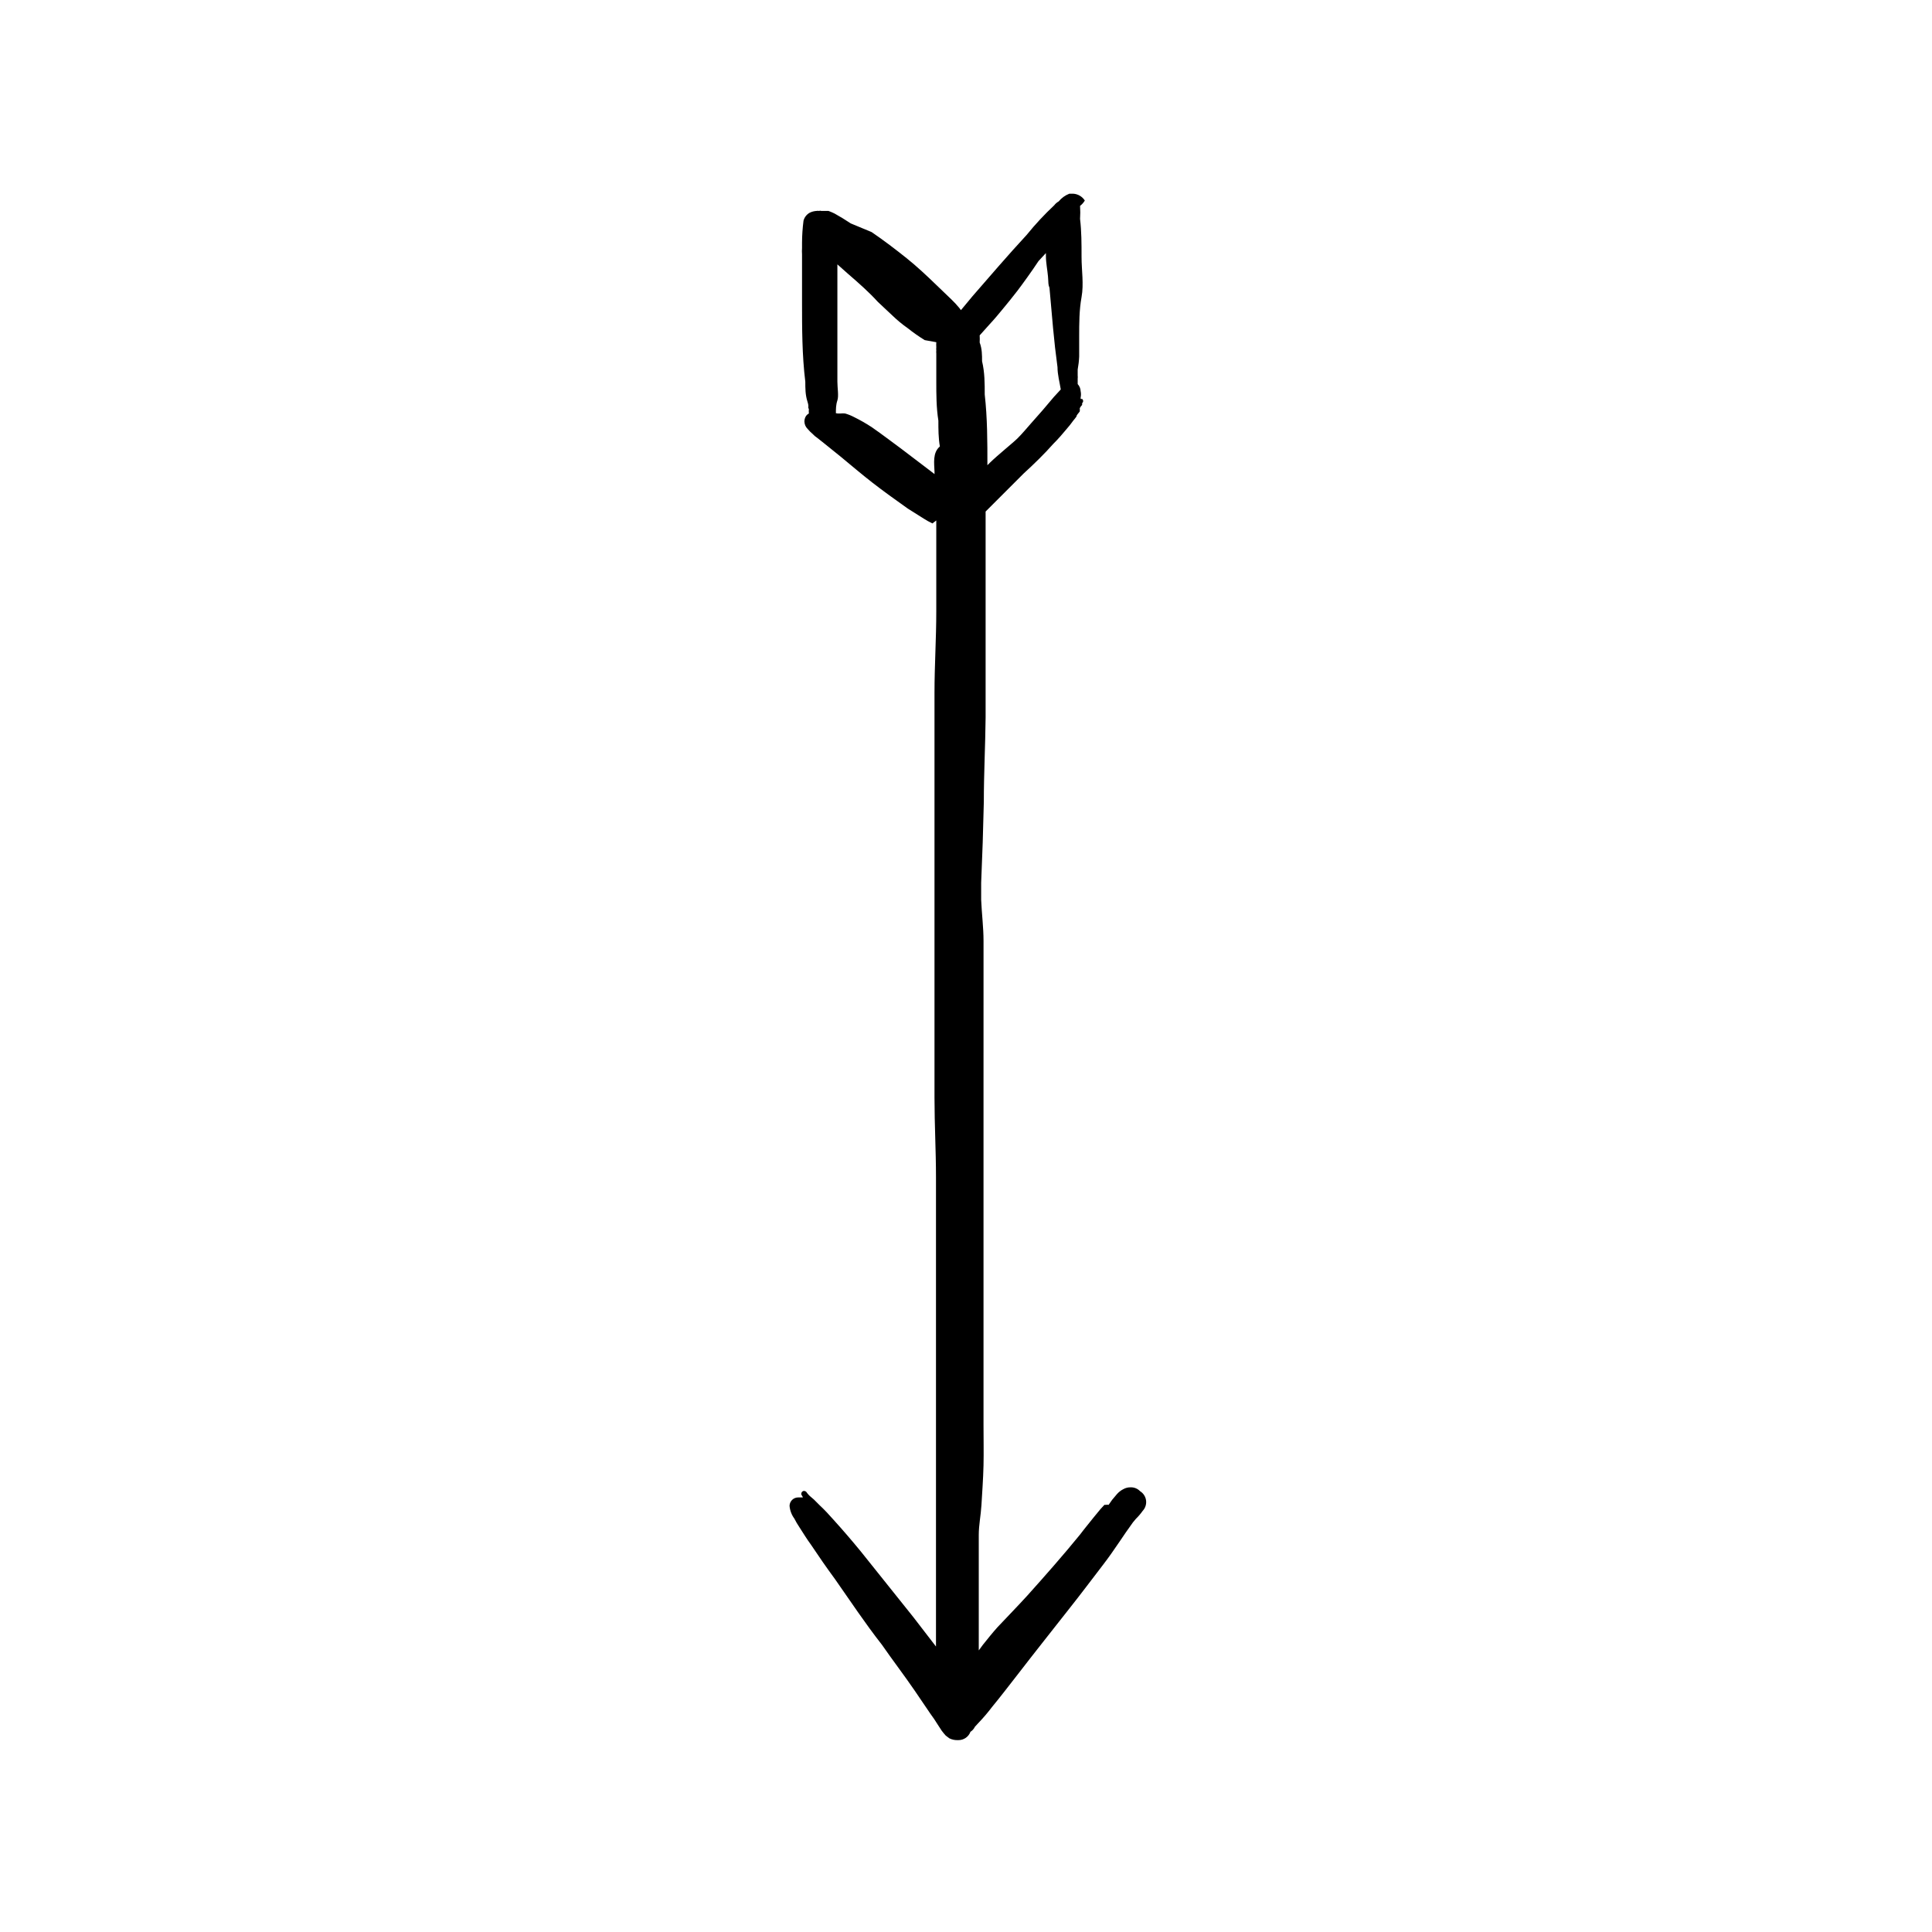 <?xml version="1.0" encoding="UTF-8"?>
<!-- Uploaded to: ICON Repo, www.svgrepo.com, Generator: ICON Repo Mixer Tools -->
<svg fill="#000000" width="800px" height="800px" version="1.1" viewBox="144 144 512 512" xmlns="http://www.w3.org/2000/svg">
 <path d="m446.13 539.18c-0.656-0.688-1.57-1.059-2.519-1.023-0.66-0.012-1.312 0.152-1.891 0.473-0.656 0.328-1.246 0.785-1.73 1.34l-1.258 1.496-0.945 1.34v-0.004c-0.234-0.055-0.477-0.055-0.711 0h-0.395l-1.023 1.102-1.812 2.203c-1.18 1.496-2.441 2.992-3.621 4.566-4.488 5.512-9.211 10.863-14.012 16.215-2.519 2.754-5.195 5.512-7.871 8.344-1.34 1.496-2.598 3.07-3.856 4.644l-1.102 1.496v-10.234-20.387c0-2.598 0.551-5.195 0.707-7.871s0.473-7.008 0.551-10.547c0.078-3.543 0-7.086 0-10.629v-6.691-4.25-9.918-21.57-22.277-21.332l0.004-32.039v-10.312c0-3.465-0.473-7.242-0.629-10.863v-1.496-2.992c0.316-7.137 0.551-14.301 0.707-21.492 0-7.398 0.395-14.879 0.473-22.277v-20.859-21.727-12.047l10.074-10.074c2.754-2.519 5.434-5.117 7.871-7.871 1.258-1.258 2.363-2.519 3.465-3.856v-0.004c0.648-0.727 1.25-1.488 1.812-2.281 0.305-0.352 0.594-0.719 0.863-1.102 0-0.395 0.551-0.867 0.867-1.34 0.031-0.289 0.031-0.578 0-0.867 0.164-0.316 0.375-0.609 0.629-0.863v-0.473c0.168-0.137 0.266-0.336 0.266-0.551 0-0.215-0.098-0.418-0.266-0.551h-0.395v-0.395c0.117-0.547 0.117-1.109 0-1.652-0.023-0.707-0.305-1.375-0.785-1.891v-1.496c0.035-0.234 0.035-0.473 0-0.707v-1.652c0.211-1.145 0.344-2.301 0.395-3.465v-5.273c0-3.465 0-7.008 0.629-10.469 0.629-3.465 0-7.086 0-10.629s0-6.769-0.395-10.078c0.078-1.152 0.078-2.309 0-3.461 0.508-0.387 0.934-0.871 1.262-1.418-0.676-1.059-1.816-1.73-3.07-1.812h-1.023c-1.109 0.426-2.086 1.129-2.836 2.047-0.461 0.254-0.863 0.605-1.18 1.023-2.598 2.441-4.961 4.961-7.32 7.871-4.879 5.273-9.605 10.785-14.328 16.215l-3.07 3.699-0.473-0.629v0.004c-0.641-0.773-1.324-1.508-2.047-2.203l-4.016-3.856c-2.519-2.441-5.117-4.879-7.871-7.086-2.754-2.203-6.141-4.801-9.289-6.926l-5.512-2.285c-1.418-0.945-2.832-1.812-4.25-2.598-0.535-0.27-1.086-0.508-1.652-0.711h-1.891c-0.199-0.078-0.426-0.078-0.629 0-0.207-0.043-0.422-0.043-0.629 0-0.629 0.035-1.246 0.195-1.812 0.473-0.82 0.449-1.418 1.219-1.652 2.125-0.25 1.934-0.383 3.879-0.391 5.828v1.418-0.004c-0.039 0.551-0.039 1.105 0 1.656v2.676 5.59 1.34 2.914c0 7.086 0 14.168 0.867 21.254 0 1.73 0 3.465 0.551 5.195 0.551 1.73 0 1.34 0.395 2.047l-0.004-0.004c-0.035 0.391-0.035 0.789 0 1.18-0.316 0.168-0.586 0.414-0.789 0.711-0.254 0.426-0.391 0.914-0.391 1.414 0.02 0.746 0.328 1.453 0.863 1.969 0.434 0.512 0.906 0.984 1.418 1.418 0.305 0.328 0.648 0.621 1.023 0.867l1.891 1.496 4.488 3.621c2.676 2.203 5.434 4.566 8.266 6.769s6.219 4.644 9.445 6.926l4.25 2.676c0.734 0.469 1.496 0.887 2.281 1.262l1.023-0.789v2.832 10.629 10.629c0 7.242-0.473 14.406-0.473 21.57v21.492 21.254 21.805 10.629 10.547 21.57c0 7.164 0.395 14.09 0.395 21.098v22.355 21.332 21.332 44.242 14.801 1.34l0.551-0.32-6.613-8.582-13.855-17.32c-2.363-2.887-4.801-5.719-7.32-8.5-1.102-1.258-2.281-2.519-3.543-3.699l-1.574-1.574-1.102-0.945c-0.254-0.242-0.492-0.504-0.707-0.785-0.156-0.34-0.492-0.555-0.867-0.551-0.227 0.035-0.43 0.168-0.551 0.363-0.121 0.199-0.148 0.441-0.078 0.66 0.16 0.219 0.293 0.457 0.395 0.707h-1.258c-1.234 0-2.242 0.977-2.285 2.203 0.098 1.227 0.535 2.398 1.262 3.387 0.398 0.789 0.844 1.551 1.336 2.281 1.023 1.574 1.969 3.148 3.07 4.644 2.047 3.07 4.172 6.141 6.375 9.133 4.094 5.824 7.871 11.57 12.438 17.398 2.832 4.094 5.746 7.871 8.66 12.121l4.172 6.141c0.707 0.945 1.34 1.891 1.969 2.914l1.023 1.574c0.344 0.465 0.711 0.91 1.102 1.336l0.945 0.707v0.004c0.734 0.359 1.547 0.52 2.363 0.473 1.434 0.023 2.727-0.859 3.227-2.207 0.512-0.324 0.922-0.789 1.18-1.336l0.945-1.023c1.289-1.344 2.5-2.766 3.621-4.25 2.281-2.754 4.488-5.668 6.769-8.582 4.488-5.824 9.133-11.652 13.699-17.477 3.07-3.856 6.062-7.871 8.973-11.652 2.914-3.777 5.434-7.871 7.871-11.18l0.789-0.945v0.004c0.668-0.652 1.273-1.363 1.809-2.125 0.695-0.742 1.016-1.758 0.879-2.766-0.137-1.008-0.719-1.898-1.586-2.43zm-80.609-285.68c0-1.102 0-2.203 0.395-3.387 0.395-1.18 0-3.305 0-4.961v-26.922-2.754-1.414l2.832 2.519c2.832 2.441 5.59 4.879 7.871 7.398l3.856 3.621h0.004c1.273 1.234 2.641 2.367 4.094 3.383 1.43 1.141 2.93 2.191 4.484 3.152l3.07 0.551c-0.031 0.445-0.031 0.891 0 1.336-0.035 0.289-0.035 0.578 0 0.867-0.031 0.262-0.031 0.527 0 0.785v1.891 5.512c0 3.465 0 6.926 0.551 10.391 0 2.281 0 4.566 0.395 6.848-1.969 1.652-1.496 4.488-1.418 6.691v0.629l-1.023-0.789-7.871-5.984c-2.676-1.969-5.352-4.016-7.871-5.746v0.004c-1.469-0.957-2.992-1.824-4.566-2.598-0.75-0.395-1.543-0.711-2.359-0.945-0.395-0.043-0.789-0.043-1.184 0h-0.789zm53.688-40.305 1.969-2.125v0.789c0 1.812 0.395 3.621 0.551 5.434s0 1.969 0.395 2.992l0.945 10.629c0.316 3.465 0.707 6.926 1.18 10.391 0 1.969 0.551 3.938 0.867 5.902l-1.812 1.969-3.07 3.621-2.992 3.387c-1.18 1.34-2.281 2.676-3.543 3.938-1.258 1.258-5.039 4.25-7.398 6.535l-0.629 0.629c0-6.219 0-12.516-0.707-18.734 0-2.914 0-5.902-0.707-8.816 0-1.652 0-3.305-0.629-4.961l-0.004-0.008c0.035-0.629 0.035-1.262 0-1.891l2.754-3.07c1.18-1.258 2.281-2.598 3.387-3.938 1.102-1.34 2.598-3.148 3.856-4.801 1.258-1.652 3.777-5.117 5.59-7.871z"/>
</svg>